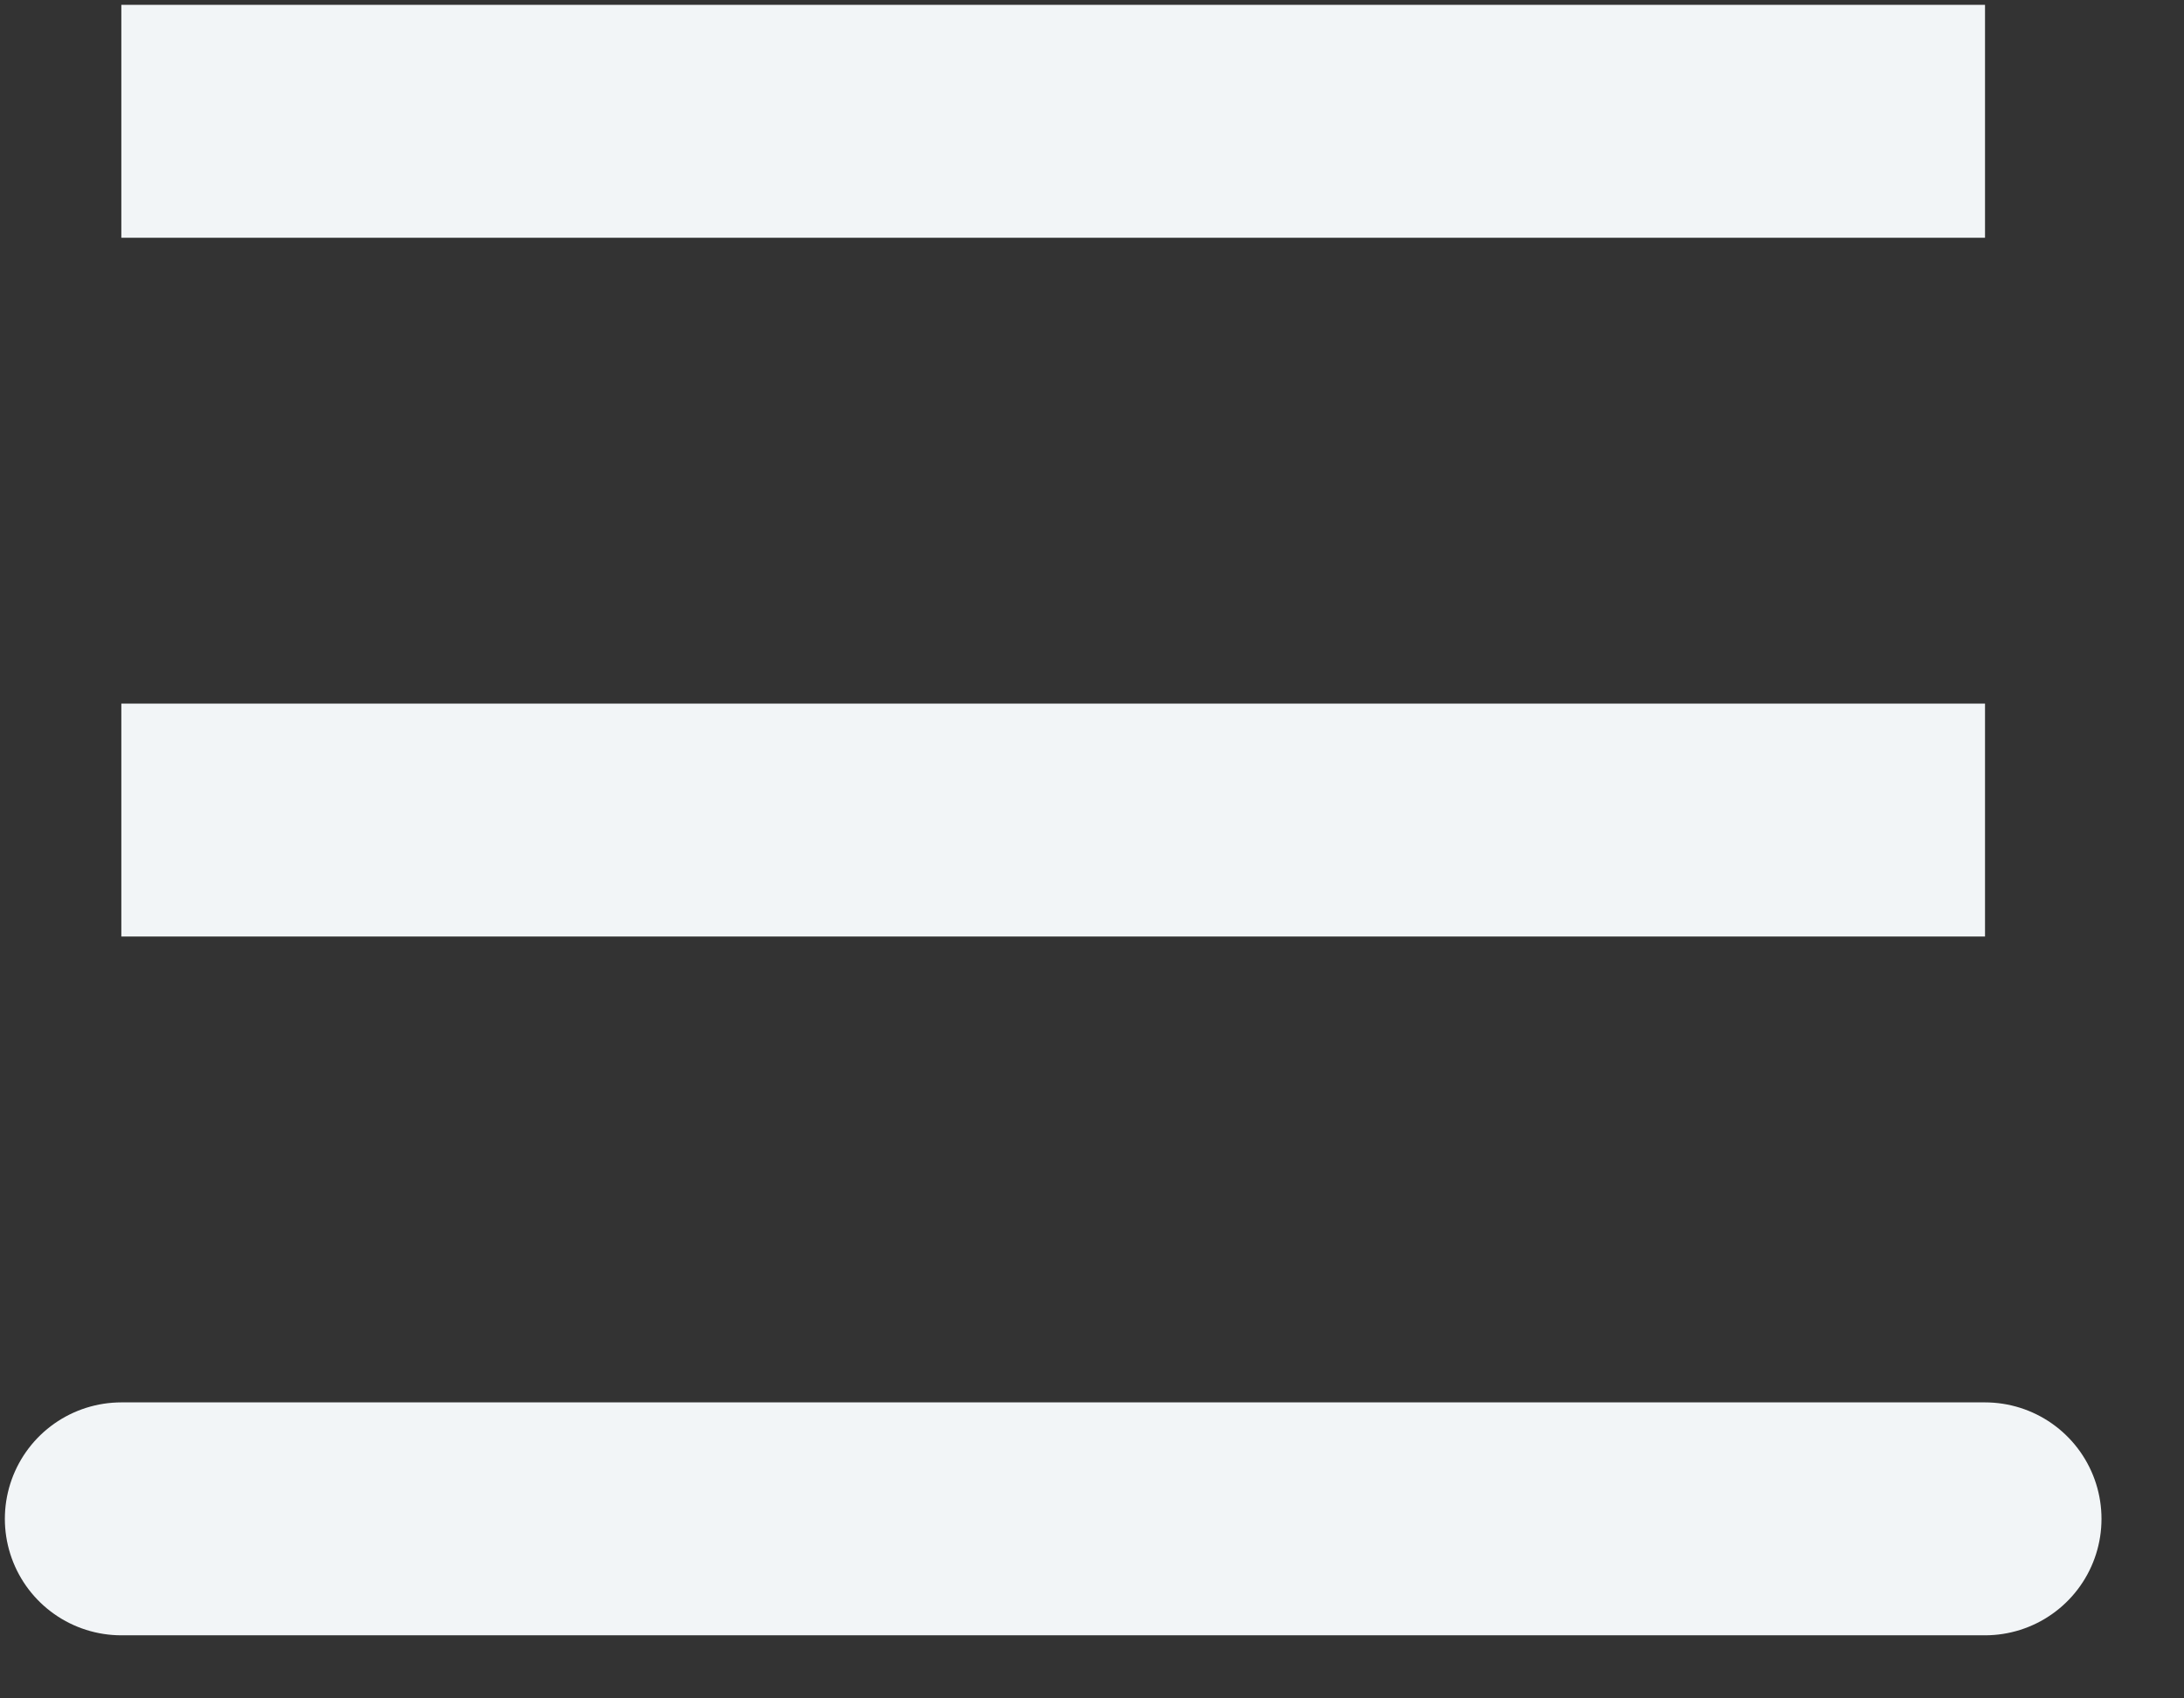 <?xml version="1.0" encoding="utf-8"?>
<svg xmlns="http://www.w3.org/2000/svg" fill="none" height="100%" overflow="visible" preserveAspectRatio="none" style="display: block;" viewBox="0 0 18 14" width="100%">
<rect x="0" y="0" width="18" height="14" fill="#333333" stroke="none"/>
<path d="M1 12.52H16.36M1 1H16.36H1ZM1 6.76H16.36H1Z" id="Vector" stroke="#F2F5F7" stroke-linecap="round" stroke-width="1.92"/>
</svg>